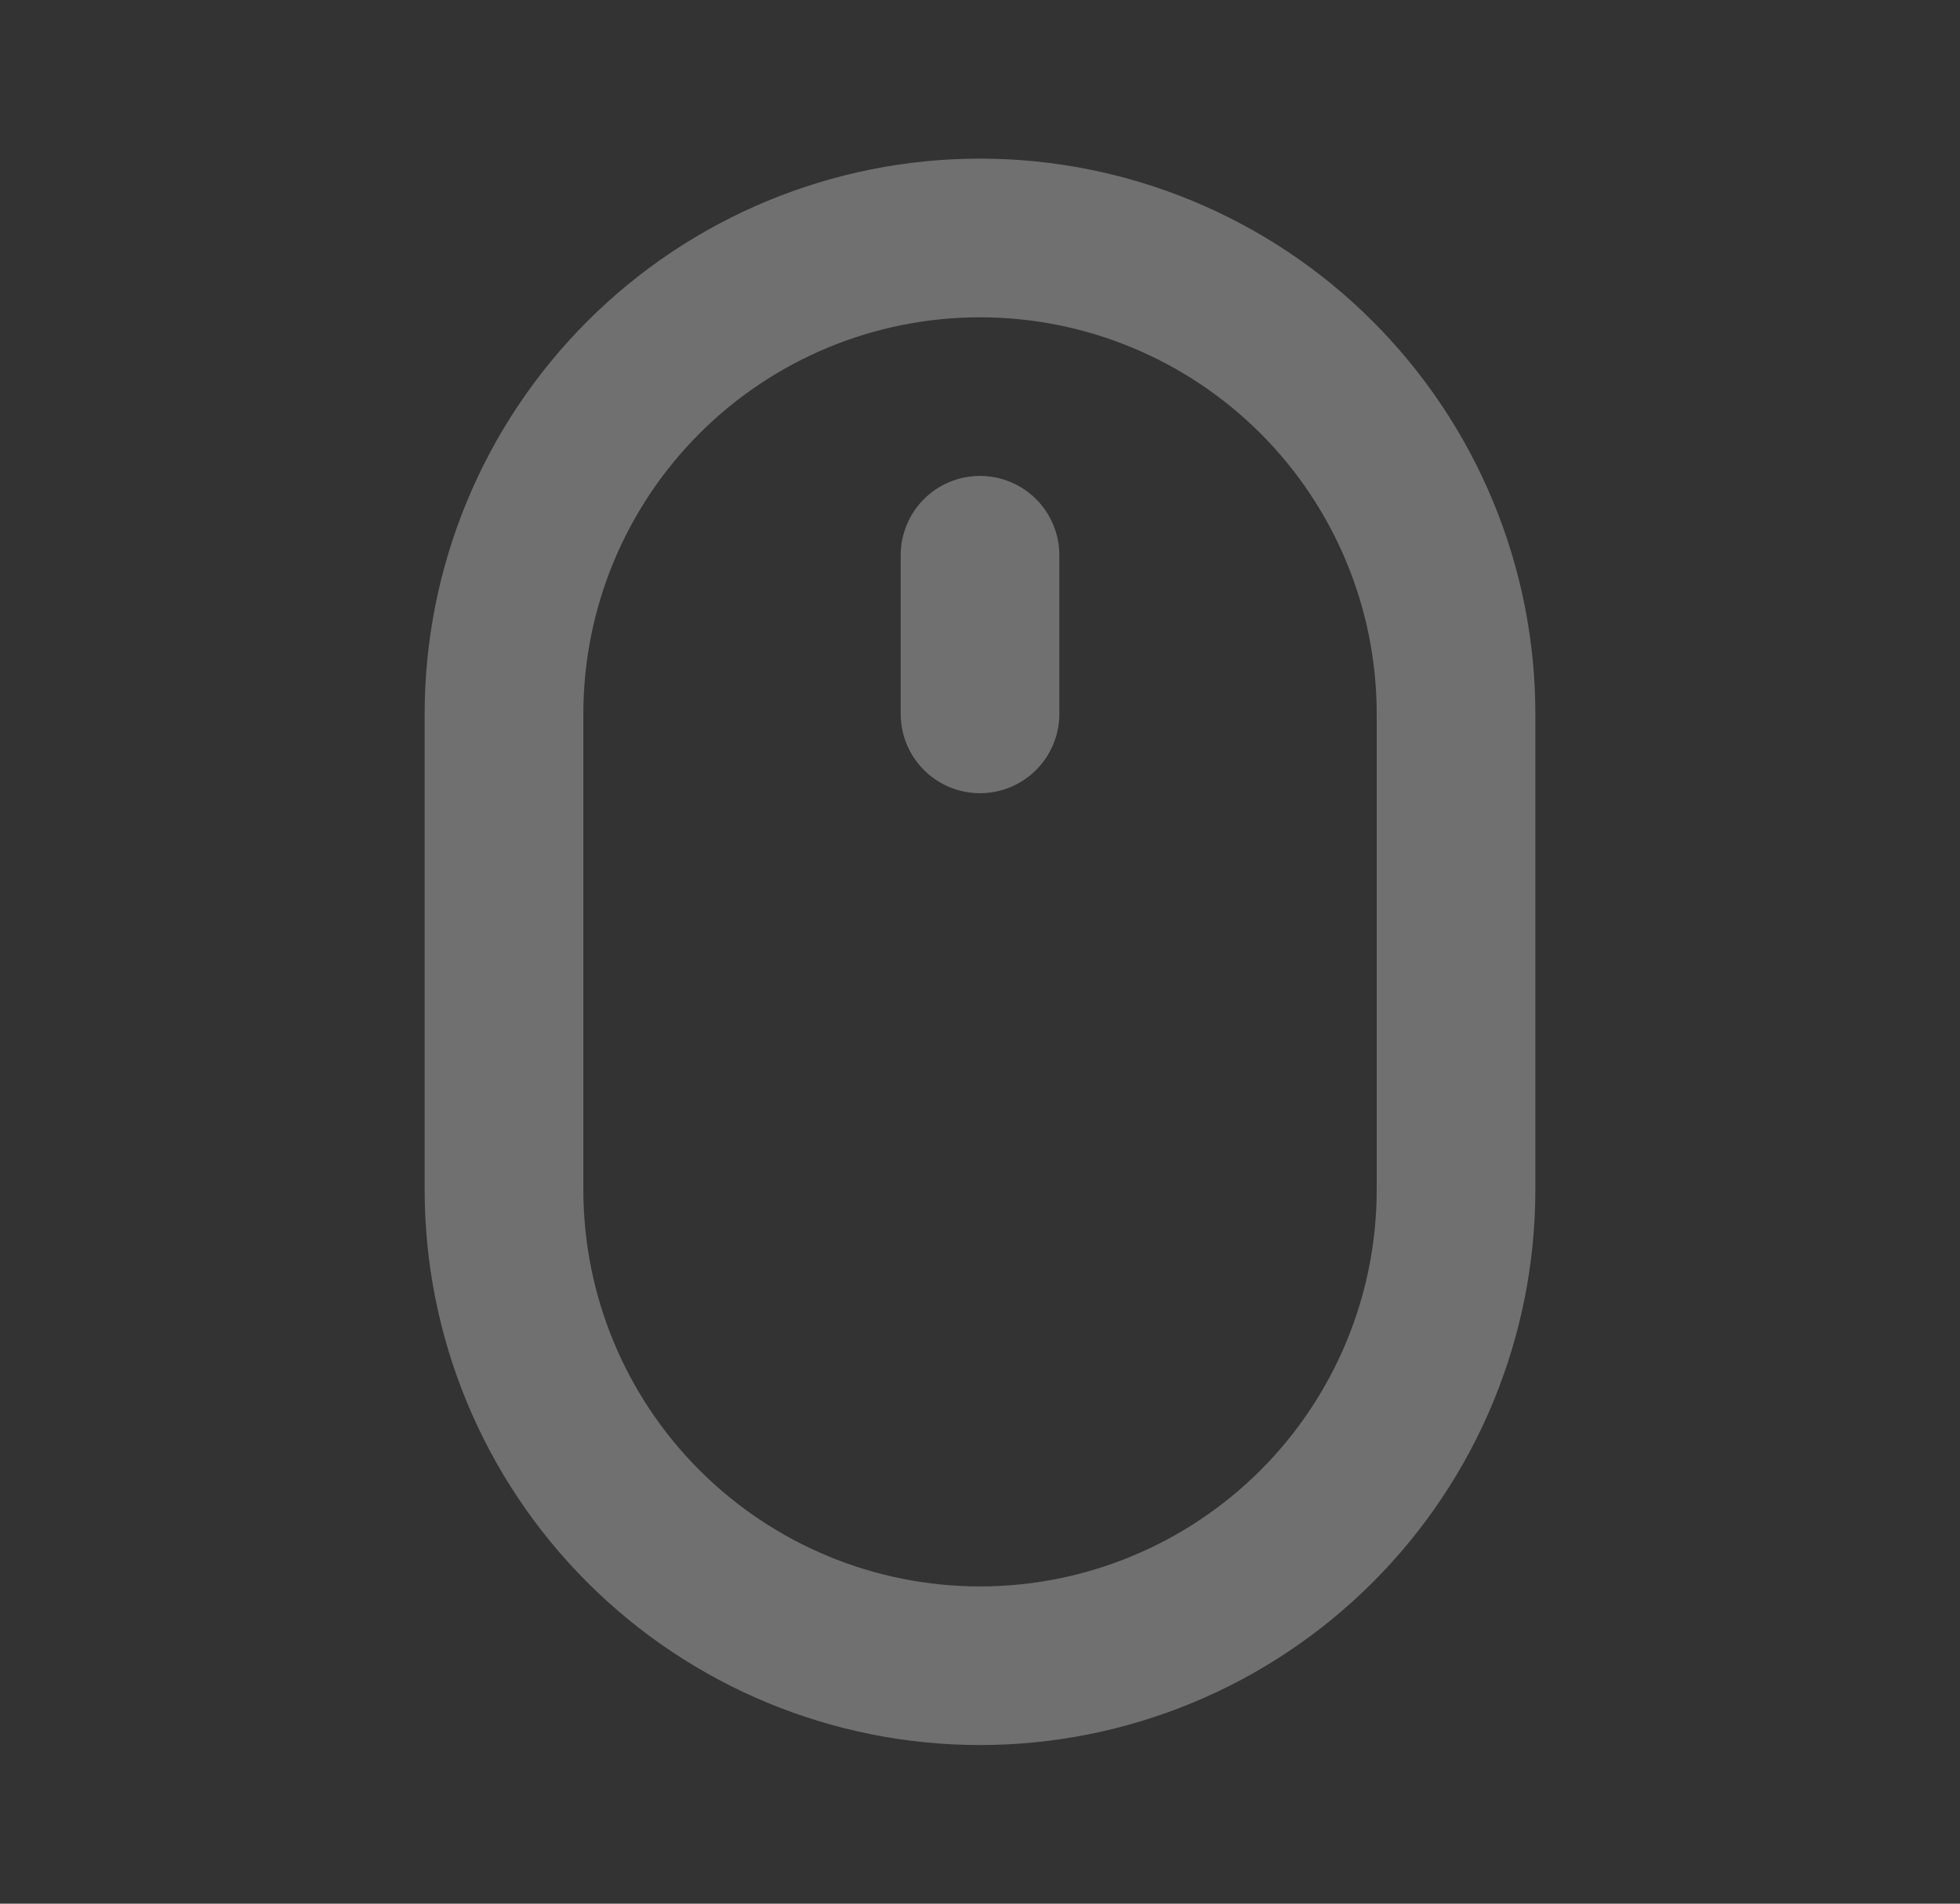 <svg width="35" height="34" viewBox="0 0 35 34" fill="none" xmlns="http://www.w3.org/2000/svg">
<rect x="0" y="0" width="35" height="34" fill="#333333" stroke="none"/>
<g opacity="0.3">
<path d="M17.5 8.5C17.124 8.5 16.764 8.649 16.498 8.915C16.233 9.181 16.084 9.541 16.084 9.917V12.75C16.084 13.126 16.233 13.486 16.498 13.752C16.764 14.018 17.124 14.167 17.5 14.167C17.876 14.167 18.236 14.018 18.502 13.752C18.768 13.486 18.917 13.126 18.917 12.75V9.917C18.917 9.541 18.768 9.181 18.502 8.915C18.236 8.649 17.876 8.5 17.5 8.5ZM17.5 2.833C14.87 2.833 12.348 3.878 10.488 5.738C8.628 7.598 7.583 10.12 7.583 12.75V21.25C7.583 23.88 8.628 26.403 10.488 28.262C12.348 30.122 14.87 31.167 17.5 31.167C20.13 31.167 22.653 30.122 24.512 28.262C26.372 26.403 27.417 23.88 27.417 21.25V12.75C27.417 10.12 26.372 7.598 24.512 5.738C22.653 3.878 20.13 2.833 17.5 2.833ZM24.584 21.25C24.584 23.129 23.837 24.93 22.509 26.259C21.18 27.587 19.379 28.334 17.5 28.334C15.621 28.334 13.82 27.587 12.492 26.259C11.163 24.93 10.417 23.129 10.417 21.25V12.75C10.417 10.871 11.163 9.07 12.492 7.741C13.82 6.413 15.621 5.667 17.5 5.667C19.379 5.667 21.18 6.413 22.509 7.741C23.837 9.07 24.584 10.871 24.584 12.75V21.25Z" fill="white"/>
</g>
</svg>
